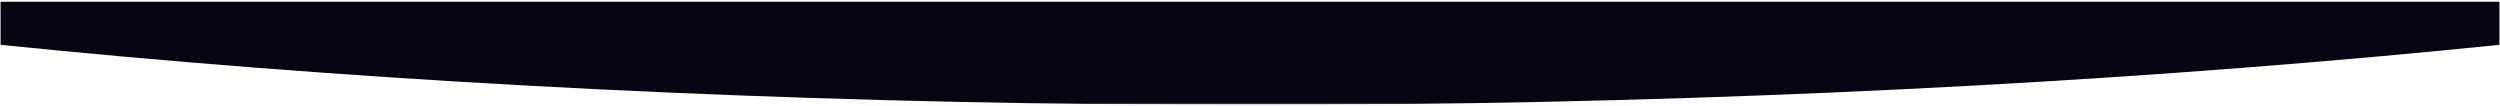 <svg width="1512" height="64" viewBox="0 0 1512 64" fill="none" xmlns="http://www.w3.org/2000/svg">
<g clip-path="url(#clip0_744_6439)">
<mask id="mask0_744_6439" style="mask-type:luminance" maskUnits="userSpaceOnUse" x="0" y="0" width="1512" height="64">
<path d="M1512 0.5H0V63.5H1512V0.5Z" fill="white"/>
</mask>
<g mask="url(#mask0_744_6439)">
<mask id="mask1_744_6439" style="mask-type:luminance" maskUnits="userSpaceOnUse" x="0" y="0" width="1512" height="64">
<path d="M1512 0.5H0V63.5H1512V0.5Z" fill="white"/>
</mask>
<g mask="url(#mask1_744_6439)">
<mask id="mask2_744_6439" style="mask-type:luminance" maskUnits="userSpaceOnUse" x="0" y="0" width="1512" height="64">
<path d="M1512 63.5H0V0.5H1512V63.5Z" fill="white"/>
</mask>
<g mask="url(#mask2_744_6439)">
<mask id="mask3_744_6439" style="mask-type:alpha" maskUnits="userSpaceOnUse" x="0" y="0" width="1512" height="64">
<path d="M1512 63.5H0V0.5H1512V63.5Z" fill="#FAEBE3"/>
</mask>
<g mask="url(#mask3_744_6439)">
<path fill-rule="evenodd" clip-rule="evenodd" d="M1994 -45.246V-45.339H-482V-45.246C-162.823 22.029 274.098 63.5 756 63.5C1237.9 63.5 1674.82 22.029 1994 -45.246Z" fill="#080411"/>
</g>
</g>
</g>
</g>
</g>
<defs>
<clipPath id="clip0_744_6439">
<rect width="1512" height="64" fill="white"/>
</clipPath>
</defs>
</svg>

